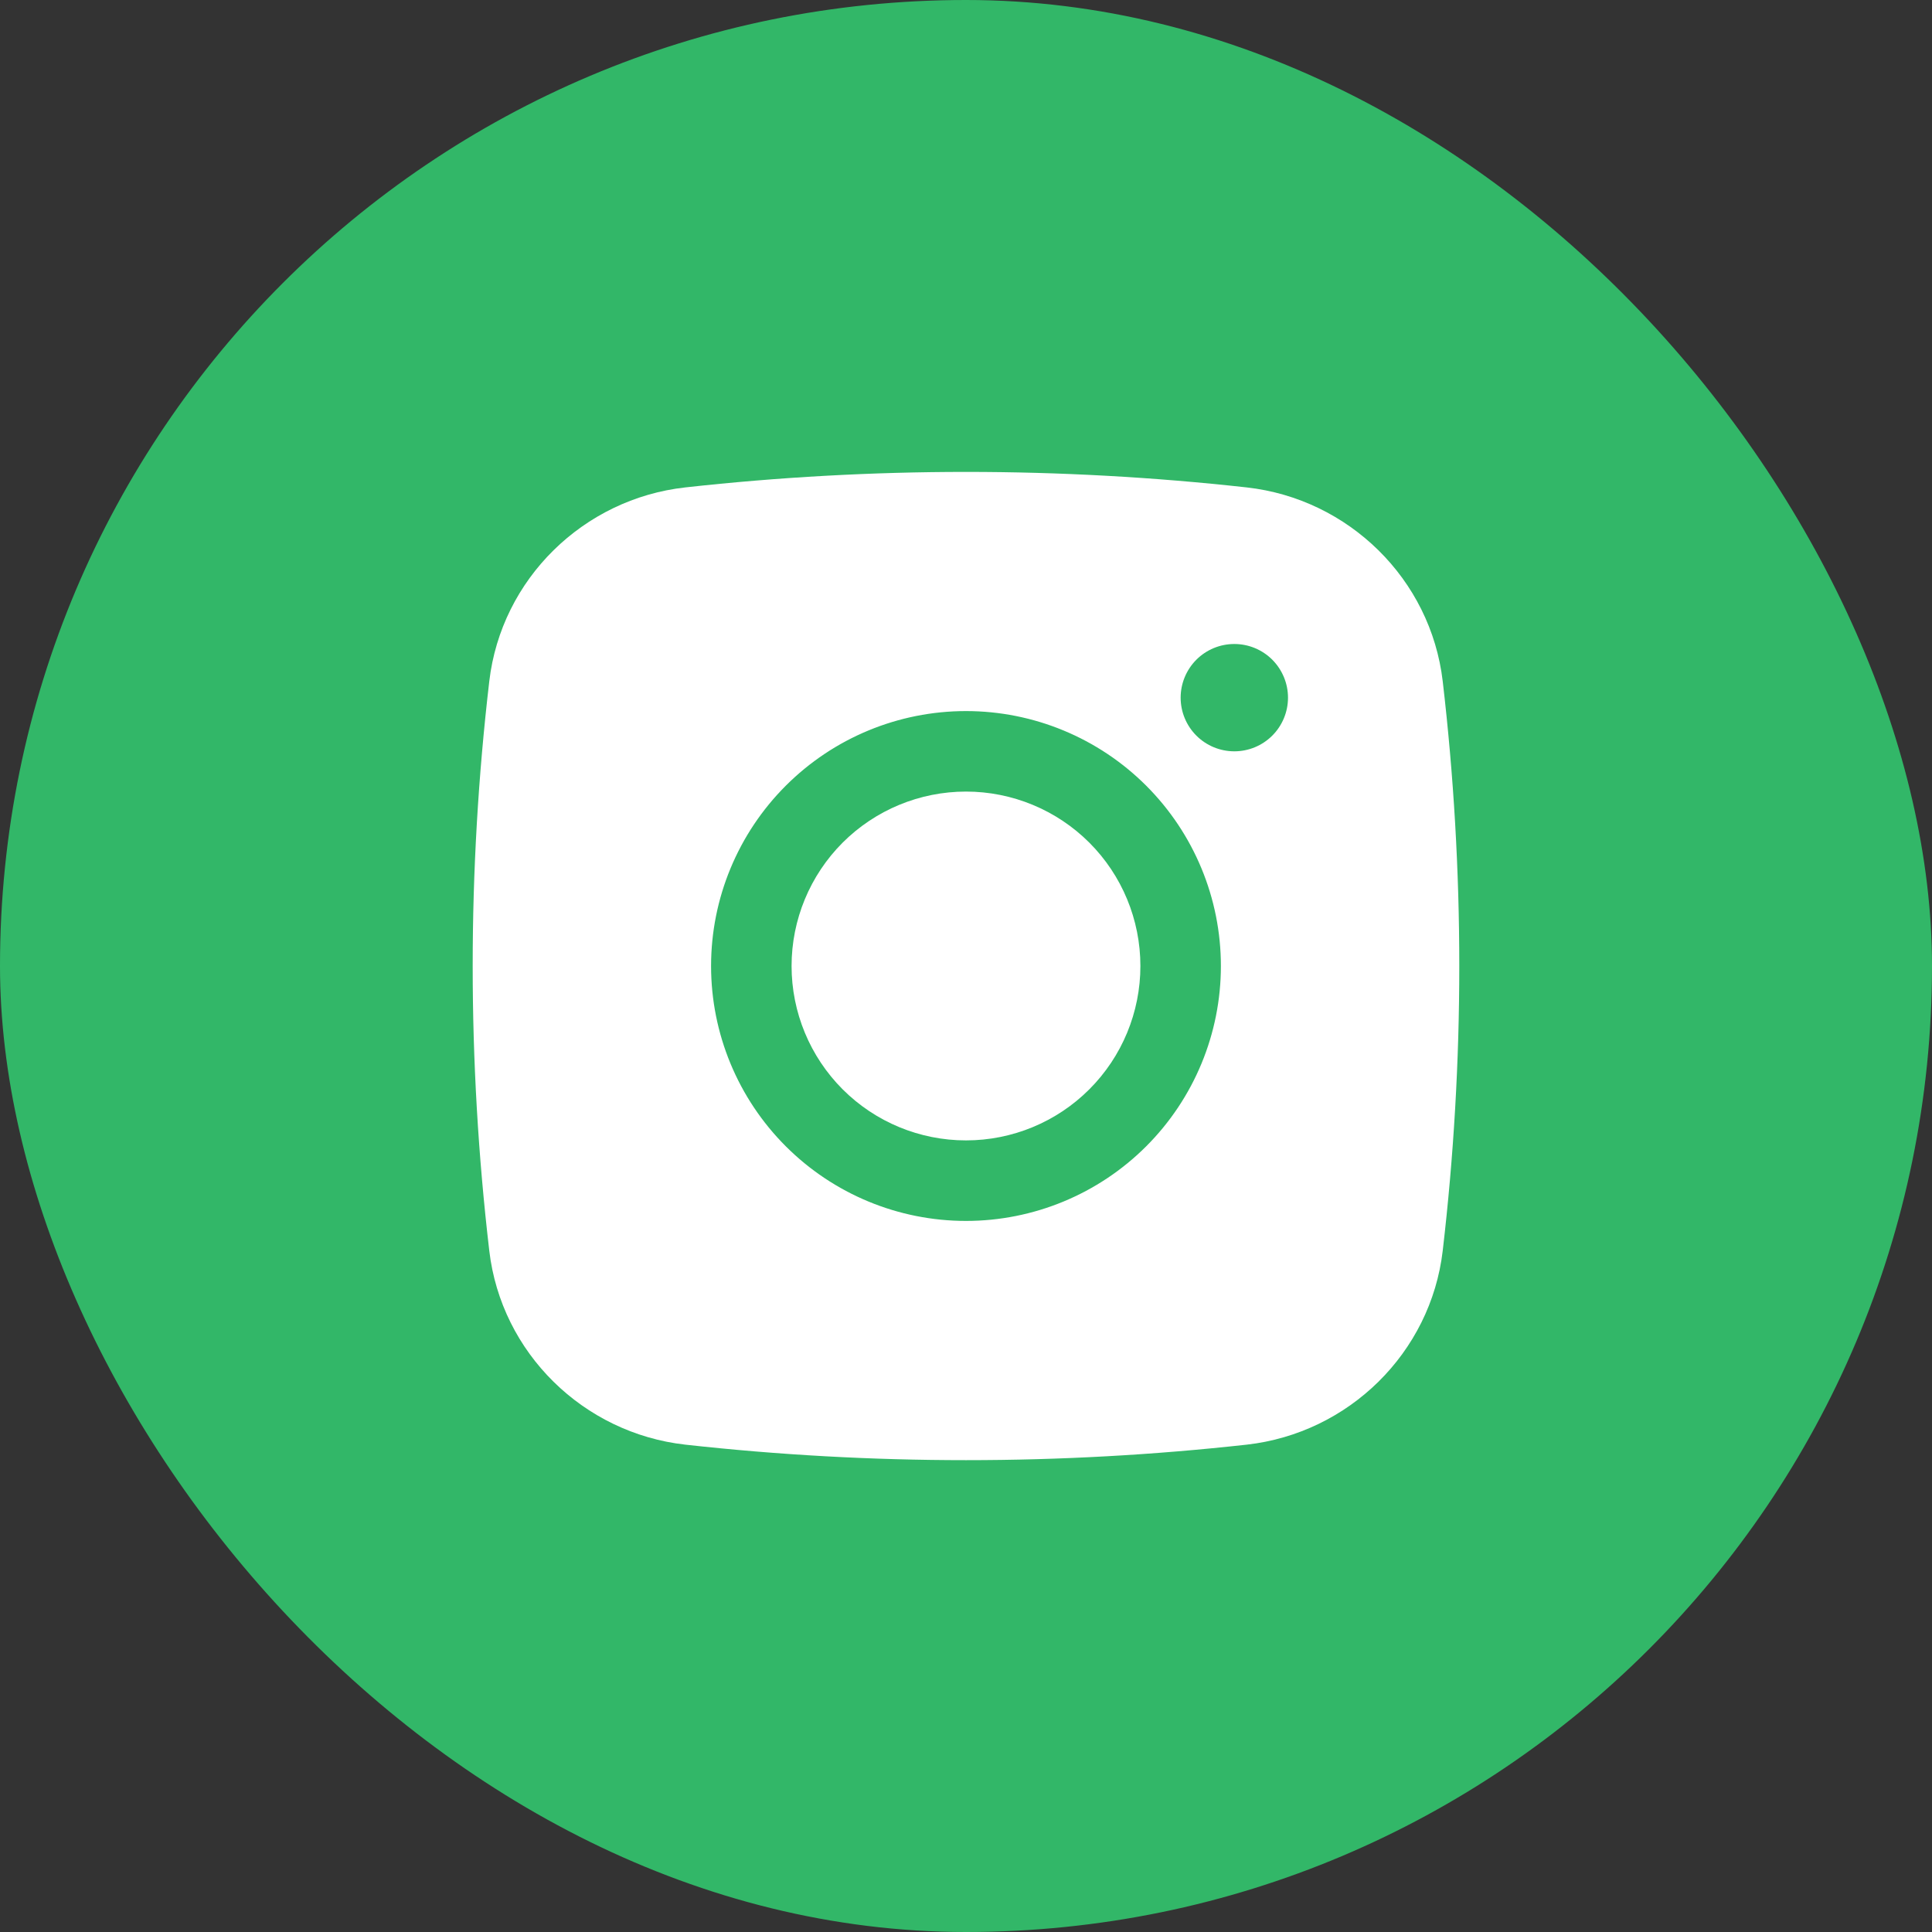 <svg width="60" height="60" viewBox="0 0 60 60" fill="none" xmlns="http://www.w3.org/2000/svg">
<rect x="0" y="0" width="60" height="60" fill="#333333" stroke="none"/>
<rect width="60" height="60" rx="30" fill="#32B768"/>
<path d="M30 24.583C28.563 24.583 27.185 25.154 26.169 26.169C25.154 27.185 24.583 28.563 24.583 30C24.583 31.436 25.154 32.814 26.169 33.83C27.185 34.846 28.563 35.416 30 35.416C31.436 35.416 32.814 34.846 33.83 33.83C34.846 32.814 35.416 31.436 35.416 30C35.416 28.563 34.846 27.185 33.83 26.169C32.814 25.154 31.436 24.583 30 24.583Z" fill="white"/>
<path fill-rule="evenodd" clip-rule="evenodd" d="M21.283 15.137C27.076 14.495 32.923 14.495 38.716 15.137C41.881 15.49 44.433 17.982 44.805 21.158C45.491 27.033 45.491 32.967 44.805 38.842C44.433 42.018 41.881 44.51 38.718 44.865C32.924 45.507 27.077 45.507 21.283 44.865C18.118 44.51 15.566 42.018 15.195 38.843C14.508 32.968 14.508 27.033 15.195 21.158C15.566 17.982 18.118 15.49 21.283 15.137ZM38.333 20C37.891 20 37.467 20.175 37.154 20.488C36.842 20.801 36.666 21.225 36.666 21.667C36.666 22.109 36.842 22.533 37.154 22.845C37.467 23.158 37.891 23.333 38.333 23.333C38.775 23.333 39.199 23.158 39.512 22.845C39.824 22.533 40 22.109 40 21.667C40 21.225 39.824 20.801 39.512 20.488C39.199 20.175 38.775 20 38.333 20ZM22.083 30C22.083 27.9 22.917 25.887 24.402 24.402C25.886 22.917 27.9 22.083 30 22.083C32.099 22.083 34.113 22.917 35.598 24.402C37.082 25.887 37.916 27.9 37.916 30C37.916 32.1 37.082 34.113 35.598 35.598C34.113 37.083 32.099 37.917 30 37.917C27.9 37.917 25.886 37.083 24.402 35.598C22.917 34.113 22.083 32.1 22.083 30Z" fill="white"/>
</svg>
